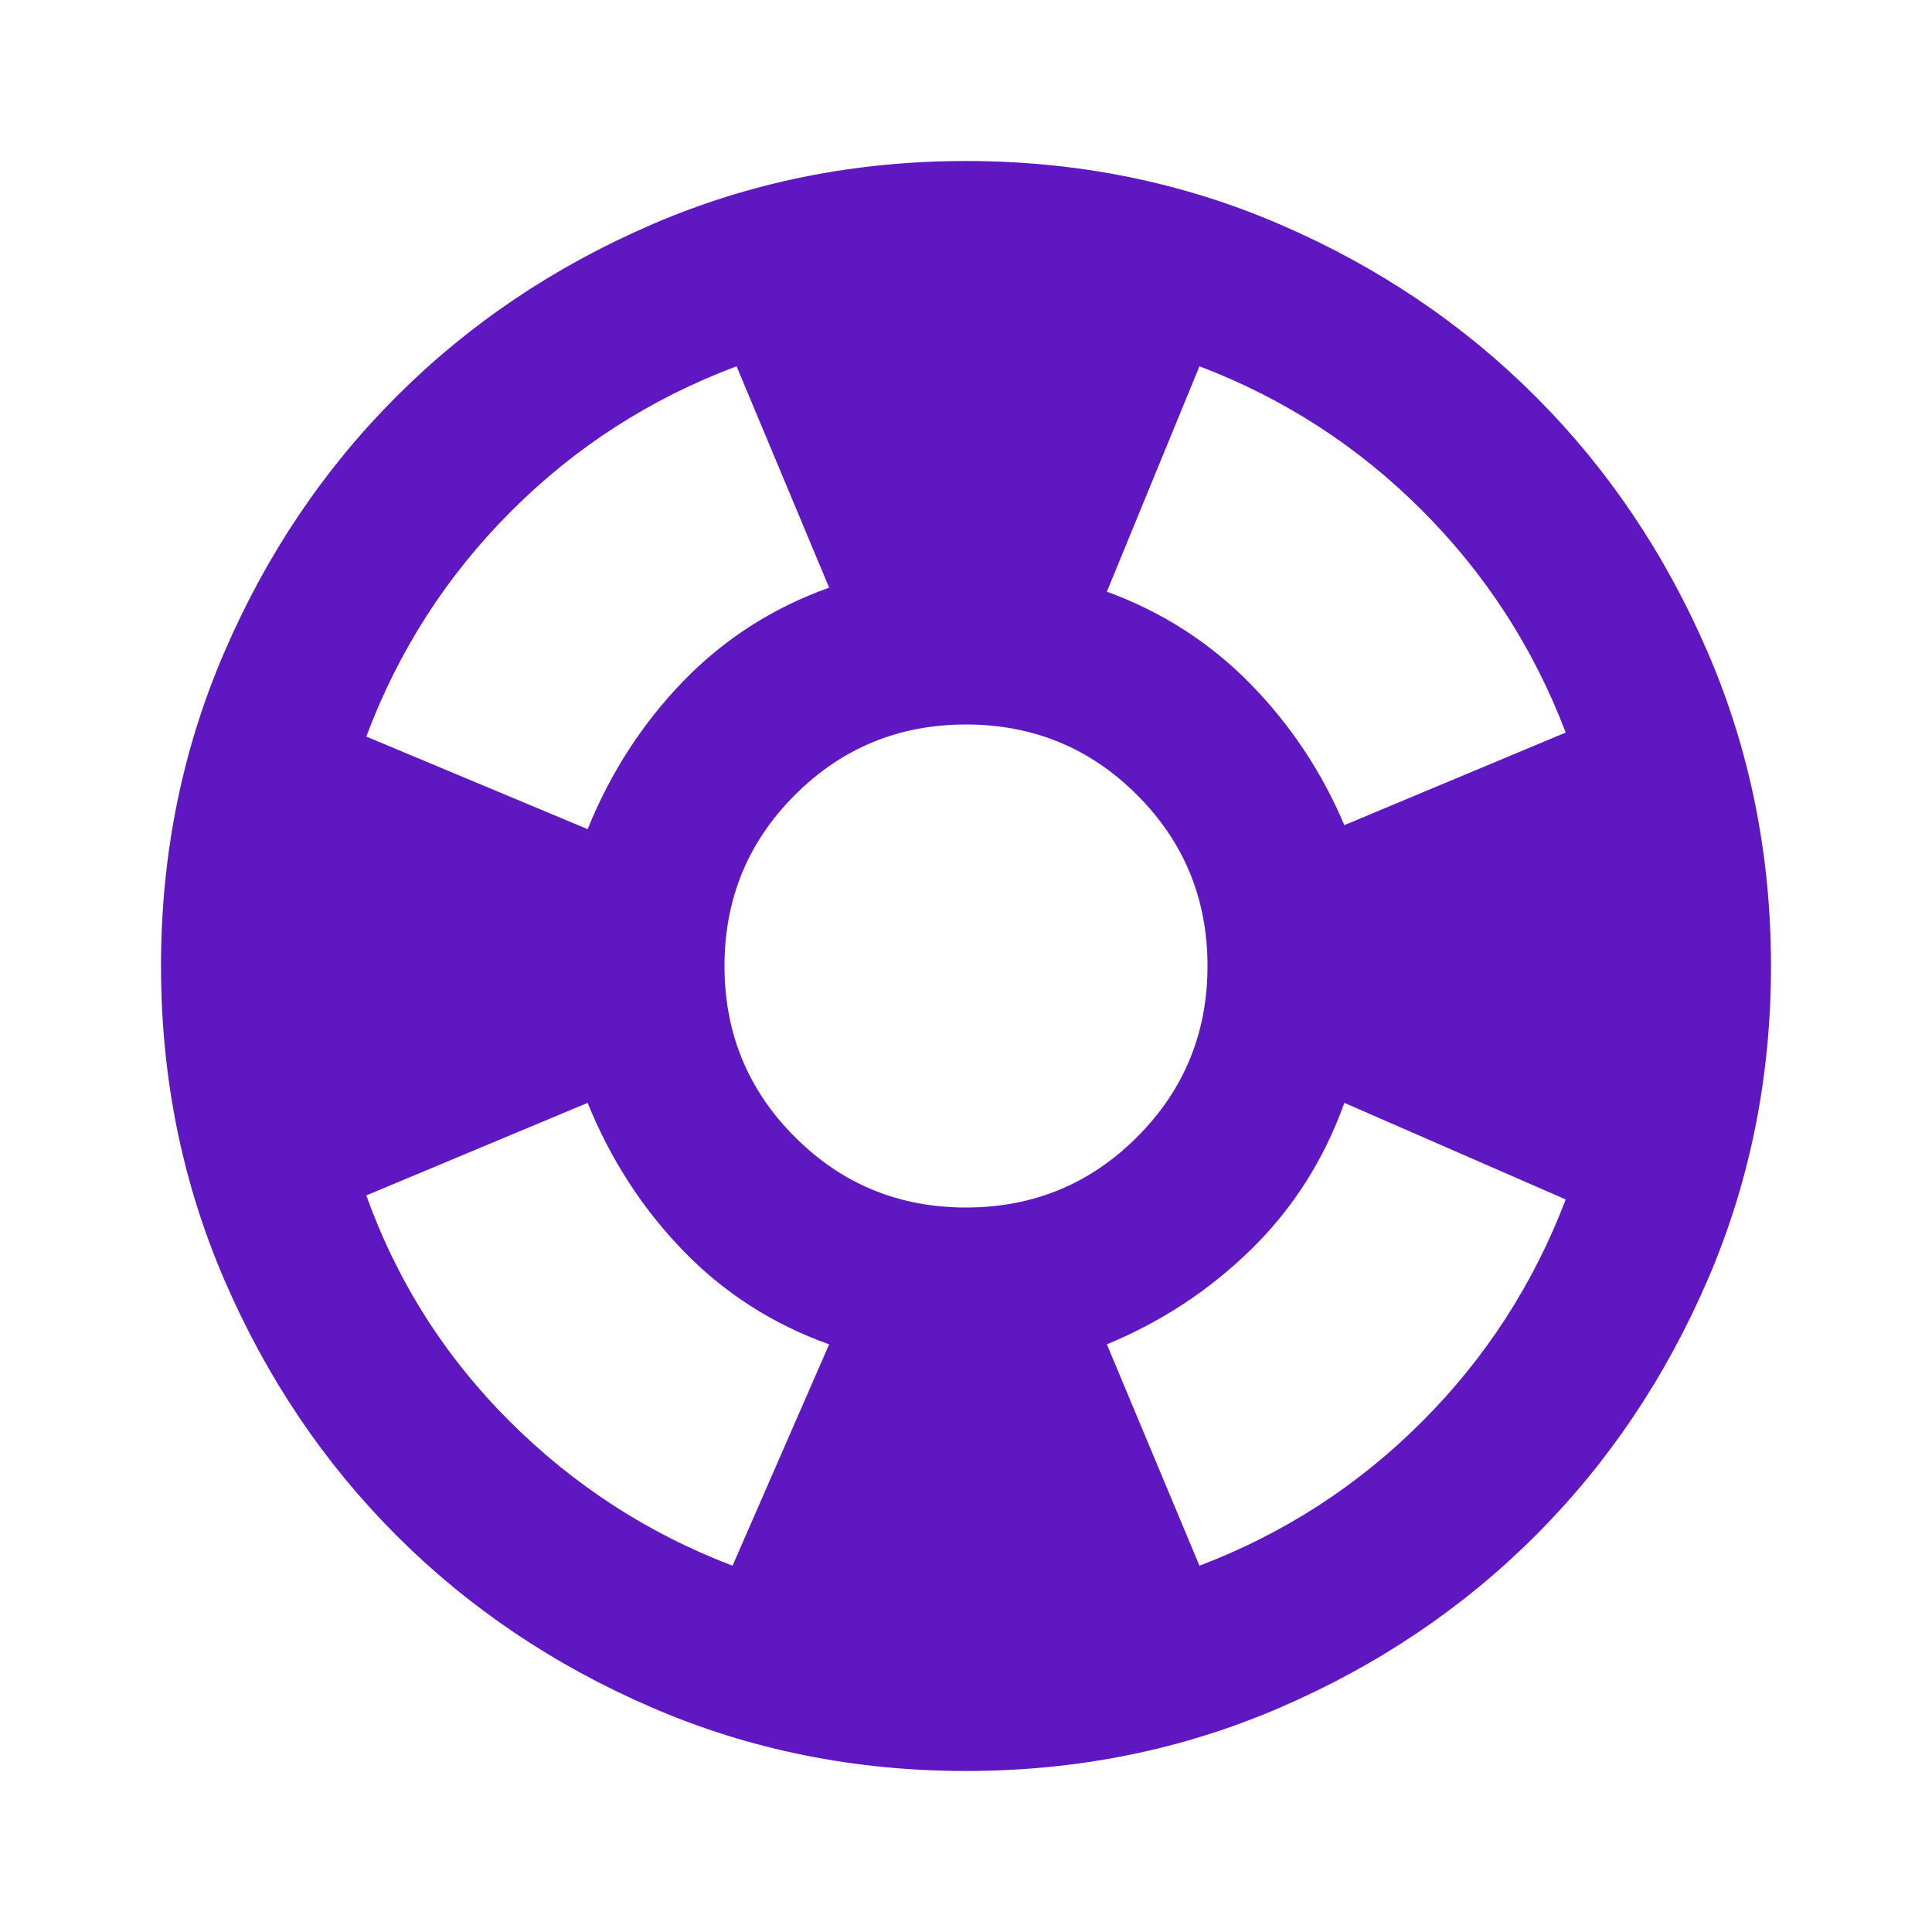 <?xml version="1.0" encoding="UTF-8"?> <svg xmlns="http://www.w3.org/2000/svg" width="56" height="56" viewBox="0 0 56 56" fill="none"><mask id="mask0_494_507" style="mask-type:alpha" maskUnits="userSpaceOnUse" x="0" y="0" width="56" height="56"><rect width="56" height="56" fill="#D9D9D9"></rect></mask><g mask="url(#mask0_494_507)"><path d="M28 51.333C24.772 51.333 21.739 50.721 18.9 49.496C16.061 48.271 13.592 46.608 11.492 44.508C9.392 42.408 7.729 39.939 6.504 37.1C5.279 34.261 4.667 31.228 4.667 28C4.667 24.772 5.279 21.739 6.504 18.9C7.729 16.061 9.392 13.592 11.492 11.492C13.592 9.392 16.061 7.729 18.9 6.504C21.739 5.279 24.772 4.667 28 4.667C31.228 4.667 34.261 5.279 37.1 6.504C39.939 7.729 42.408 9.392 44.508 11.492C46.608 13.592 48.271 16.061 49.496 18.9C50.721 21.739 51.333 24.772 51.333 28C51.333 31.228 50.721 34.261 49.496 37.1C48.271 39.939 46.608 42.408 44.508 44.508C42.408 46.608 39.939 48.271 37.1 49.496C34.261 50.721 31.228 51.333 28 51.333ZM21.233 45.383L24.033 38.967C22.4 38.383 20.99 37.479 19.804 36.254C18.618 35.029 17.694 33.6 17.033 31.967L10.617 34.65C11.511 37.139 12.892 39.317 14.758 41.183C16.625 43.05 18.783 44.45 21.233 45.383ZM17.033 24.033C17.694 22.4 18.618 20.971 19.804 19.746C20.99 18.521 22.4 17.617 24.033 17.033L21.35 10.617C18.861 11.55 16.683 12.95 14.817 14.817C12.95 16.683 11.55 18.861 10.617 21.35L17.033 24.033ZM28 35C29.944 35 31.597 34.319 32.958 32.958C34.319 31.597 35 29.945 35 28C35 26.056 34.319 24.403 32.958 23.042C31.597 21.681 29.944 21 28 21C26.055 21 24.403 21.681 23.042 23.042C21.68 24.403 21 26.056 21 28C21 29.945 21.68 31.597 23.042 32.958C24.403 34.319 26.055 35 28 35ZM34.767 45.383C37.217 44.45 39.365 43.06 41.212 41.213C43.06 39.365 44.45 37.217 45.383 34.767L38.967 31.967C38.383 33.6 37.489 35.01 36.283 36.196C35.078 37.382 33.678 38.306 32.083 38.967L34.767 45.383ZM38.967 23.917L45.383 21.233C44.45 18.783 43.06 16.635 41.212 14.788C39.365 12.94 37.217 11.55 34.767 10.617L32.083 17.15C33.678 17.733 35.058 18.618 36.225 19.804C37.392 20.99 38.306 22.361 38.967 23.917Z" fill="#5F18C1"></path></g></svg> 